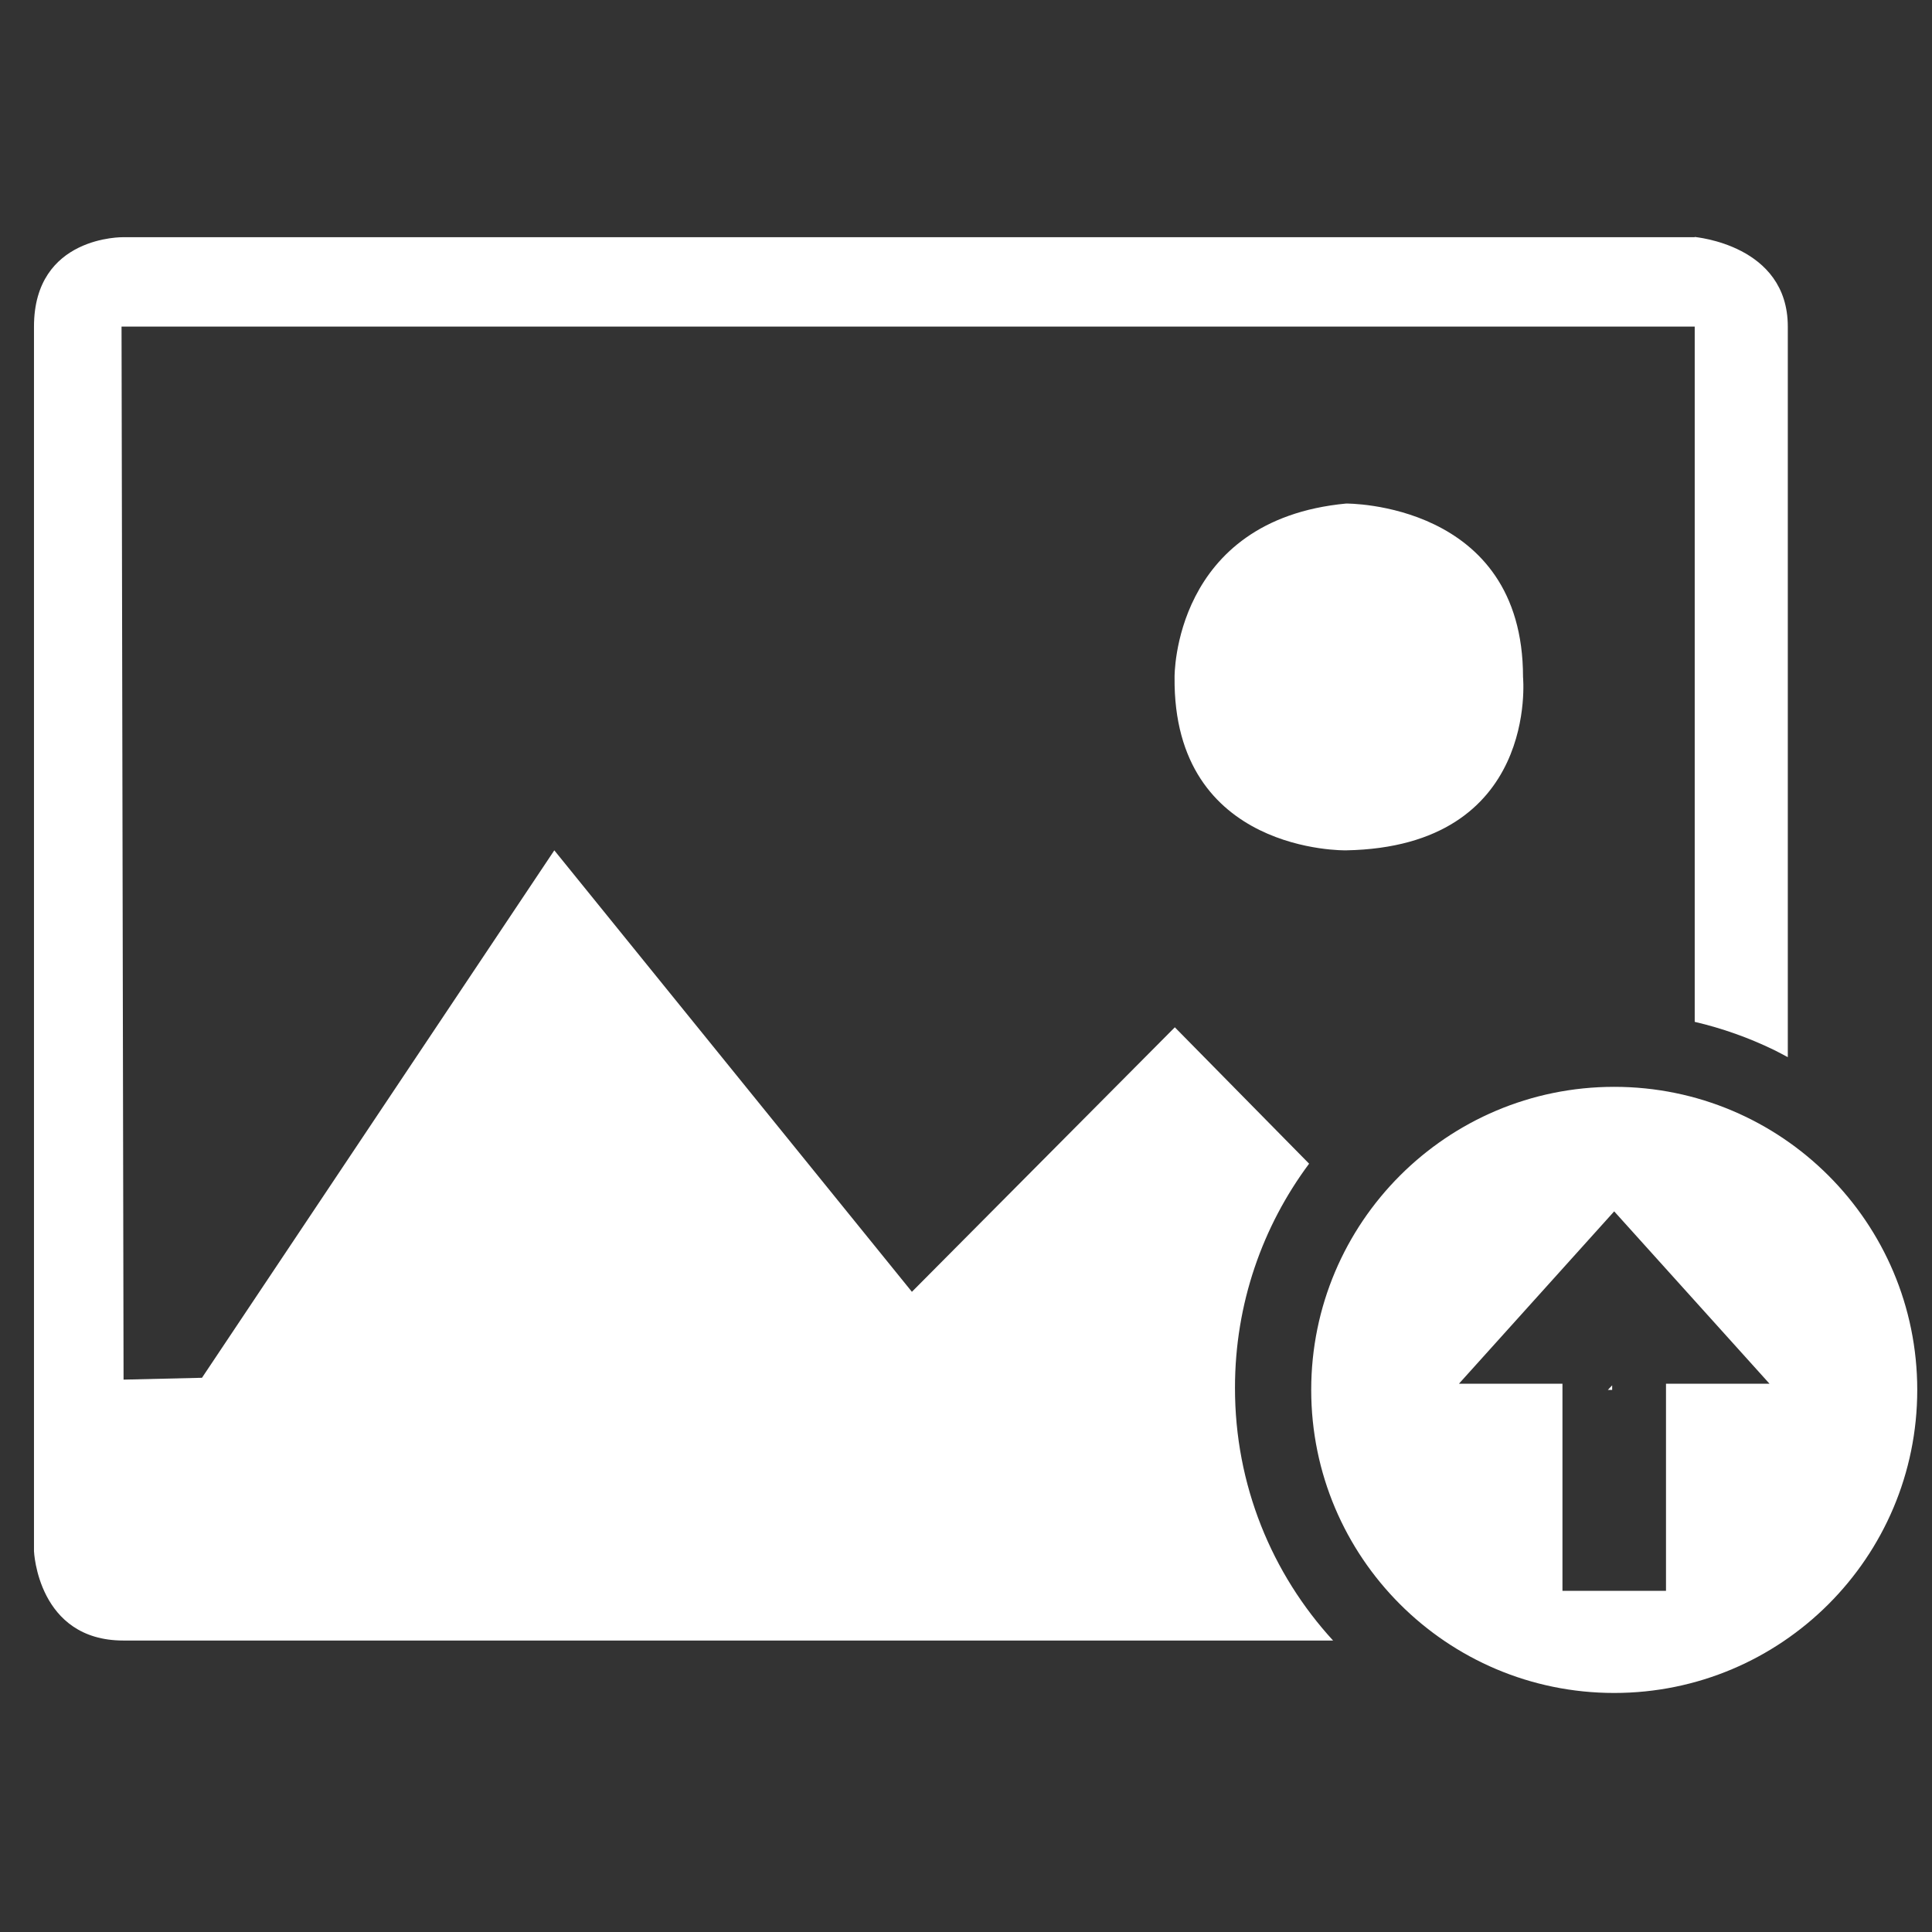 <svg width="22" height="22" viewBox="0 0 22 22" fill="none" xmlns="http://www.w3.org/2000/svg">
<rect x="0" y="0" width="22" height="22" fill="#333333" stroke="none"/>
<path d="M15.328 5.734C15.328 5.734 17.343 5.713 17.343 7.71C17.343 7.71 17.53 9.642 15.328 9.683C15.328 9.683 13.354 9.725 13.375 7.71C13.375 7.71 13.354 5.921 15.328 5.734ZM20.358 3.719V12.038C20.306 12.01 20.251 11.981 20.199 11.955C19.916 11.818 19.612 11.709 19.298 11.636V2.698C19.298 2.701 20.358 2.784 20.358 3.719ZM15.18 18.681H1.405C0.428 18.681 0.387 17.663 0.387 17.663V3.719H1.384L1.407 15.71L2.3 15.689L6.312 9.683L10.384 14.71L13.378 11.698L14.907 13.251C14.377 13.963 14.063 14.845 14.063 15.801C14.061 16.91 14.484 17.922 15.18 18.681L15.18 18.681ZM19.298 2.701V3.719H0.387C0.387 2.68 1.405 2.701 1.405 2.701H19.298ZM18.309 15.827H18.358V15.775L18.309 15.827ZM18.381 12.376C16.476 12.376 14.931 13.921 14.931 15.827C14.931 17.733 16.476 19.278 18.381 19.278C20.287 19.278 21.832 17.733 21.832 15.827C21.832 13.921 20.287 12.376 18.381 12.376ZM18.971 15.757V18.115H17.792V15.757H16.613L18.381 13.794L20.15 15.757H18.971H18.971Z" fill="white"/>
</svg>
